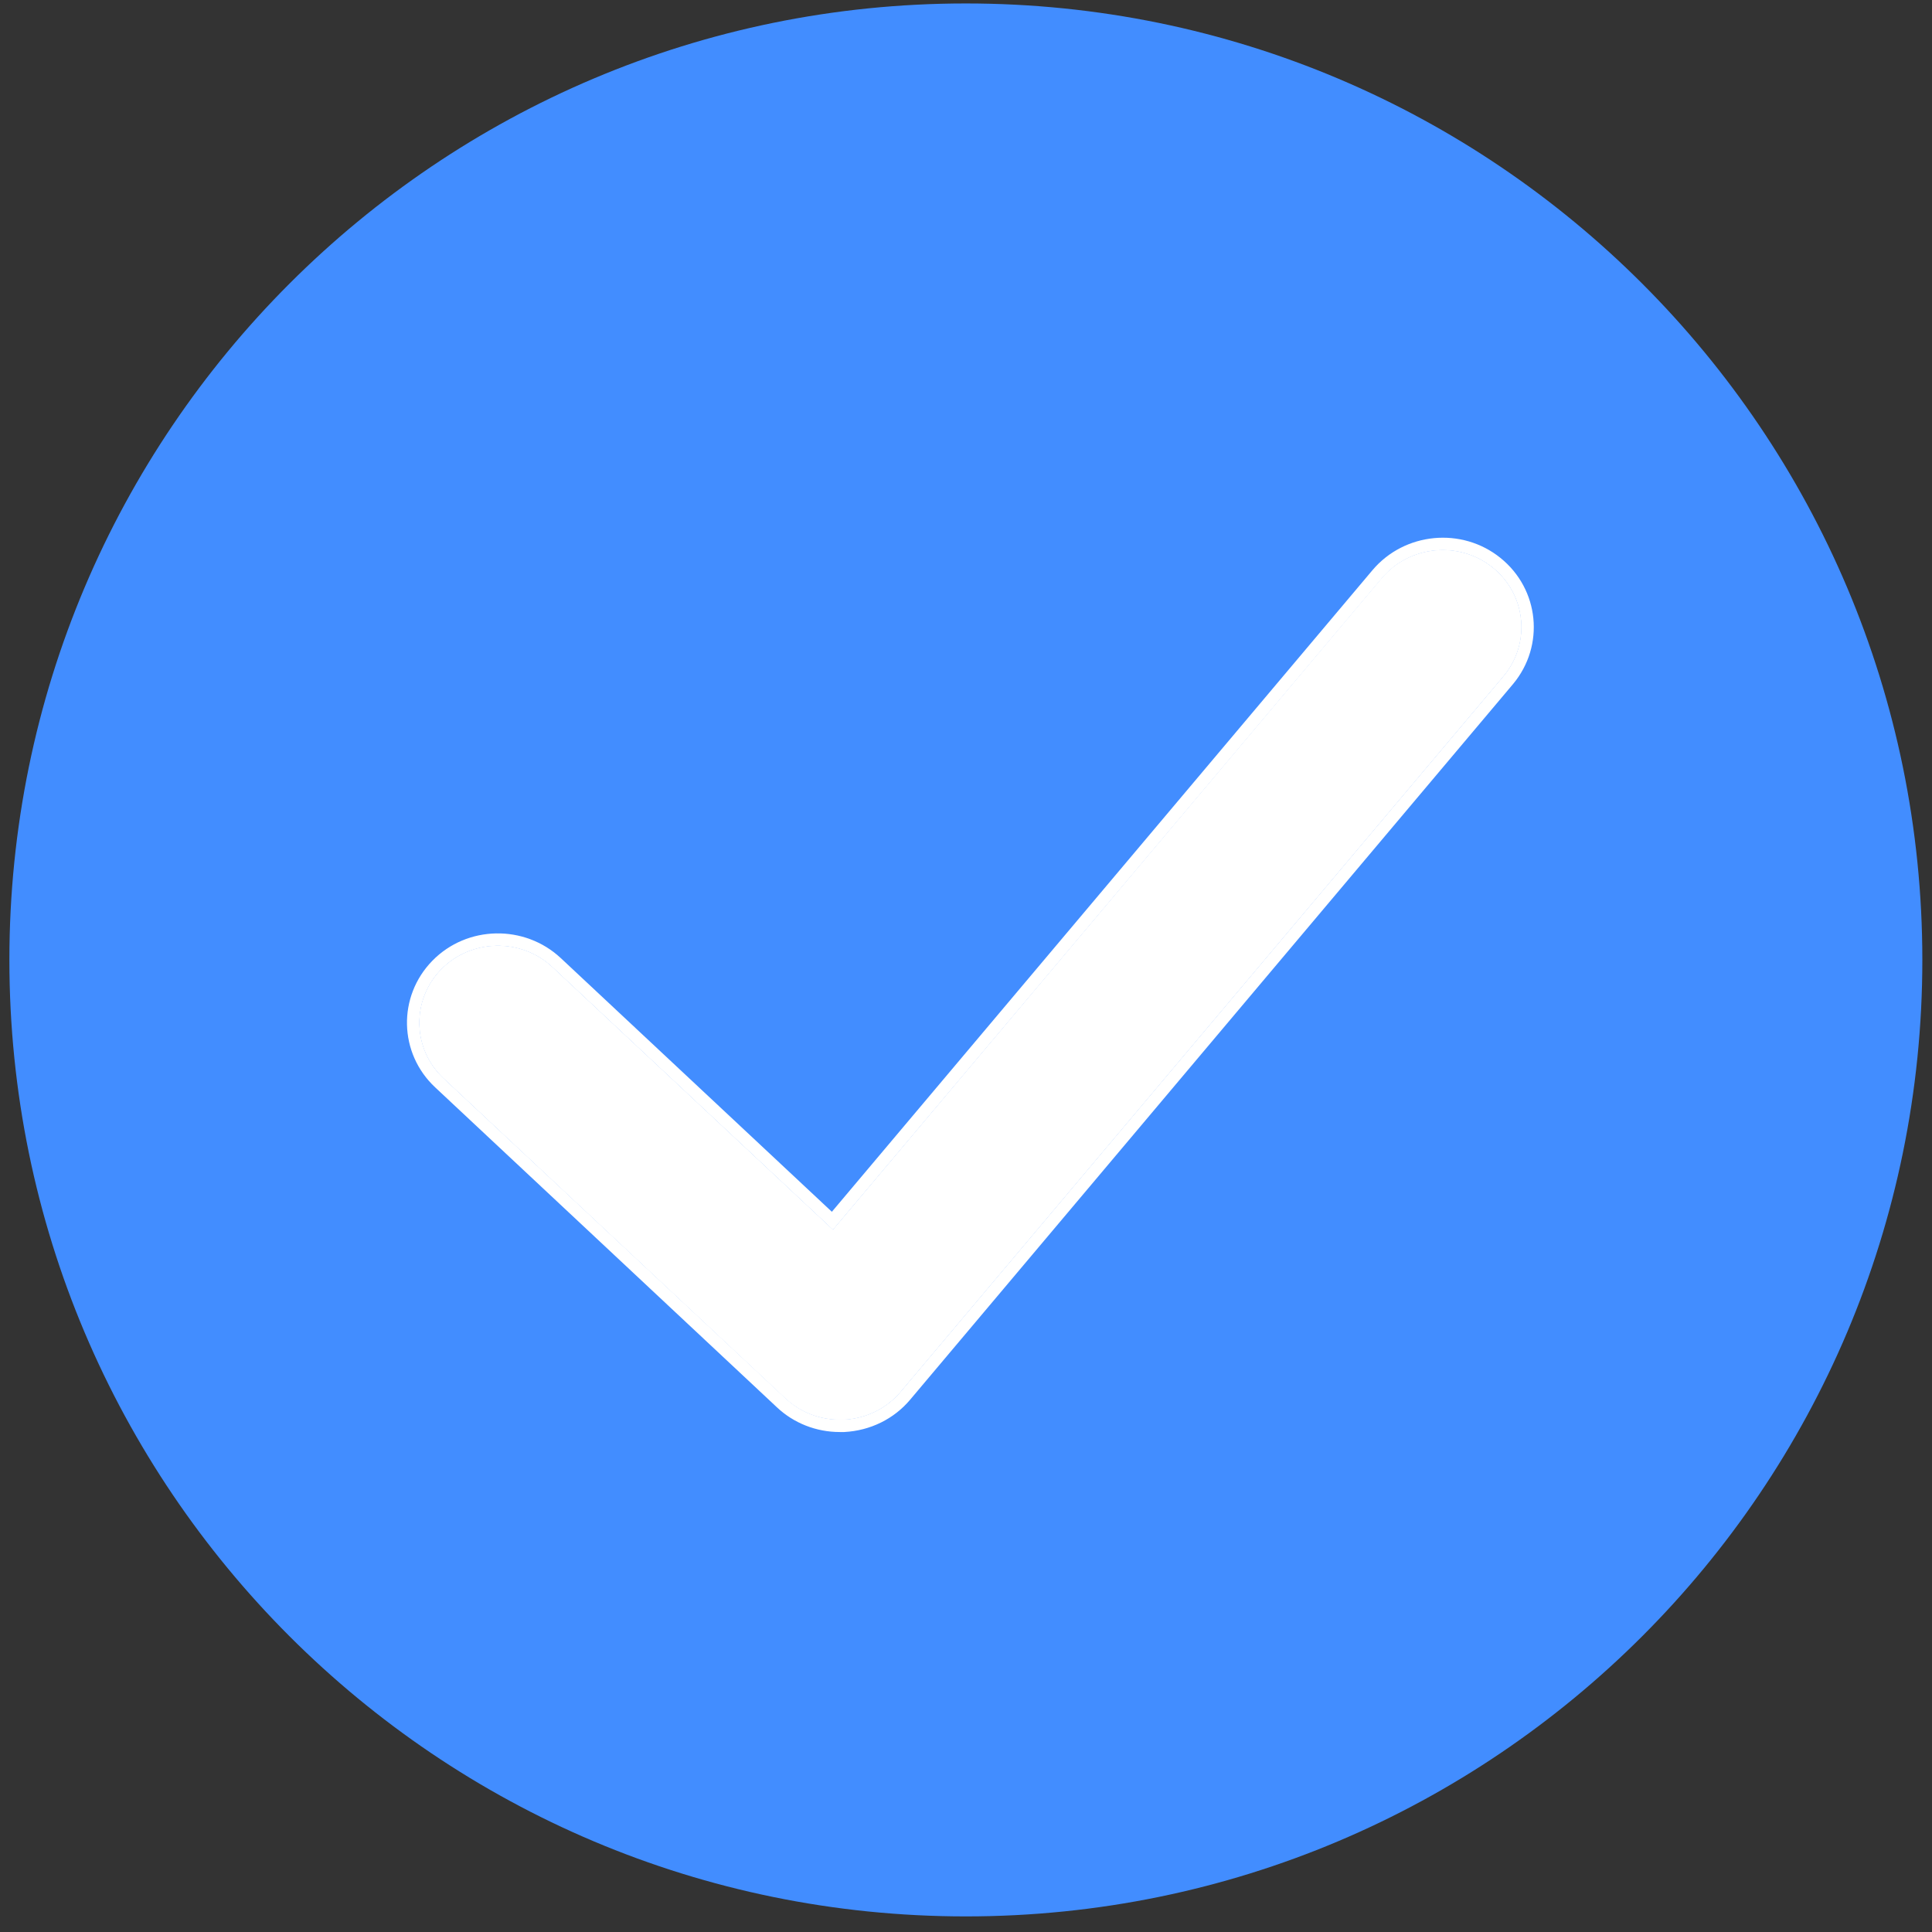 <svg width="14" height="14" viewBox="0 0 14 14" fill="none" xmlns="http://www.w3.org/2000/svg">
<rect x="0" y="0" width="14" height="14" fill="#333333" stroke="none"/>
<g id="SVG">
<g id="icon-check_3" clip-path="url(#clip0_4632_3407)">
<g id="Group">
<g id="Group_2">
<g id="Group_3">
<path id="Vector" d="M6.999 13.887C10.827 13.887 13.93 10.784 13.93 6.956C13.93 3.128 10.827 0.025 6.999 0.025C3.171 0.025 0.068 3.128 0.068 6.956C0.068 10.784 3.171 13.887 6.999 13.887Z" fill="#428DFF"/>
<g id="Group_4">
<path id="Vector_2" d="M10.014 4.189C10.215 3.952 10.574 3.918 10.816 4.113C11.059 4.309 11.094 4.66 10.895 4.899L6.526 10.085C6.425 10.205 6.278 10.278 6.118 10.287H6.085C5.938 10.287 5.797 10.232 5.691 10.132L3.215 7.814C2.988 7.602 2.98 7.248 3.197 7.025C3.414 6.803 3.775 6.796 4.002 7.008L6.036 8.912L10.014 4.189Z" fill="white"/>
<path id="Vector_3" d="M10.014 4.189C10.215 3.952 10.574 3.918 10.816 4.113C11.059 4.309 11.094 4.66 10.895 4.899L6.526 10.085C6.425 10.205 6.278 10.278 6.118 10.287H6.085C5.938 10.287 5.797 10.232 5.691 10.132L3.215 7.814C2.988 7.602 2.98 7.248 3.197 7.025C3.414 6.803 3.775 6.796 4.002 7.008L6.036 8.912L10.014 4.189Z" fill="white"/>
<path id="Vector_4" d="M9.946 4.131L6.028 8.781L4.064 6.943C3.801 6.697 3.384 6.705 3.133 6.962C2.88 7.221 2.889 7.633 3.154 7.88L5.63 10.198C5.752 10.313 5.915 10.377 6.085 10.377H6.118C6.307 10.367 6.478 10.282 6.595 10.143L10.964 4.957C11.196 4.679 11.155 4.27 10.873 4.043C10.593 3.817 10.178 3.857 9.946 4.131ZM10.816 4.113C11.059 4.309 11.094 4.66 10.895 4.899L6.526 10.085C6.425 10.205 6.278 10.278 6.118 10.287H6.085C5.938 10.287 5.798 10.232 5.692 10.132L3.215 7.814C2.988 7.602 2.98 7.248 3.197 7.025C3.414 6.803 3.775 6.796 4.002 7.008L6.036 8.912L10.015 4.189C10.215 3.952 10.574 3.918 10.816 4.113Z" fill="white"/>
</g>
</g>
</g>
</g>
</g>
</g>
<defs>
<clipPath id="clip0_4632_3407">
<rect width="14" height="14" fill="white"/>
</clipPath>
</defs>
</svg>

